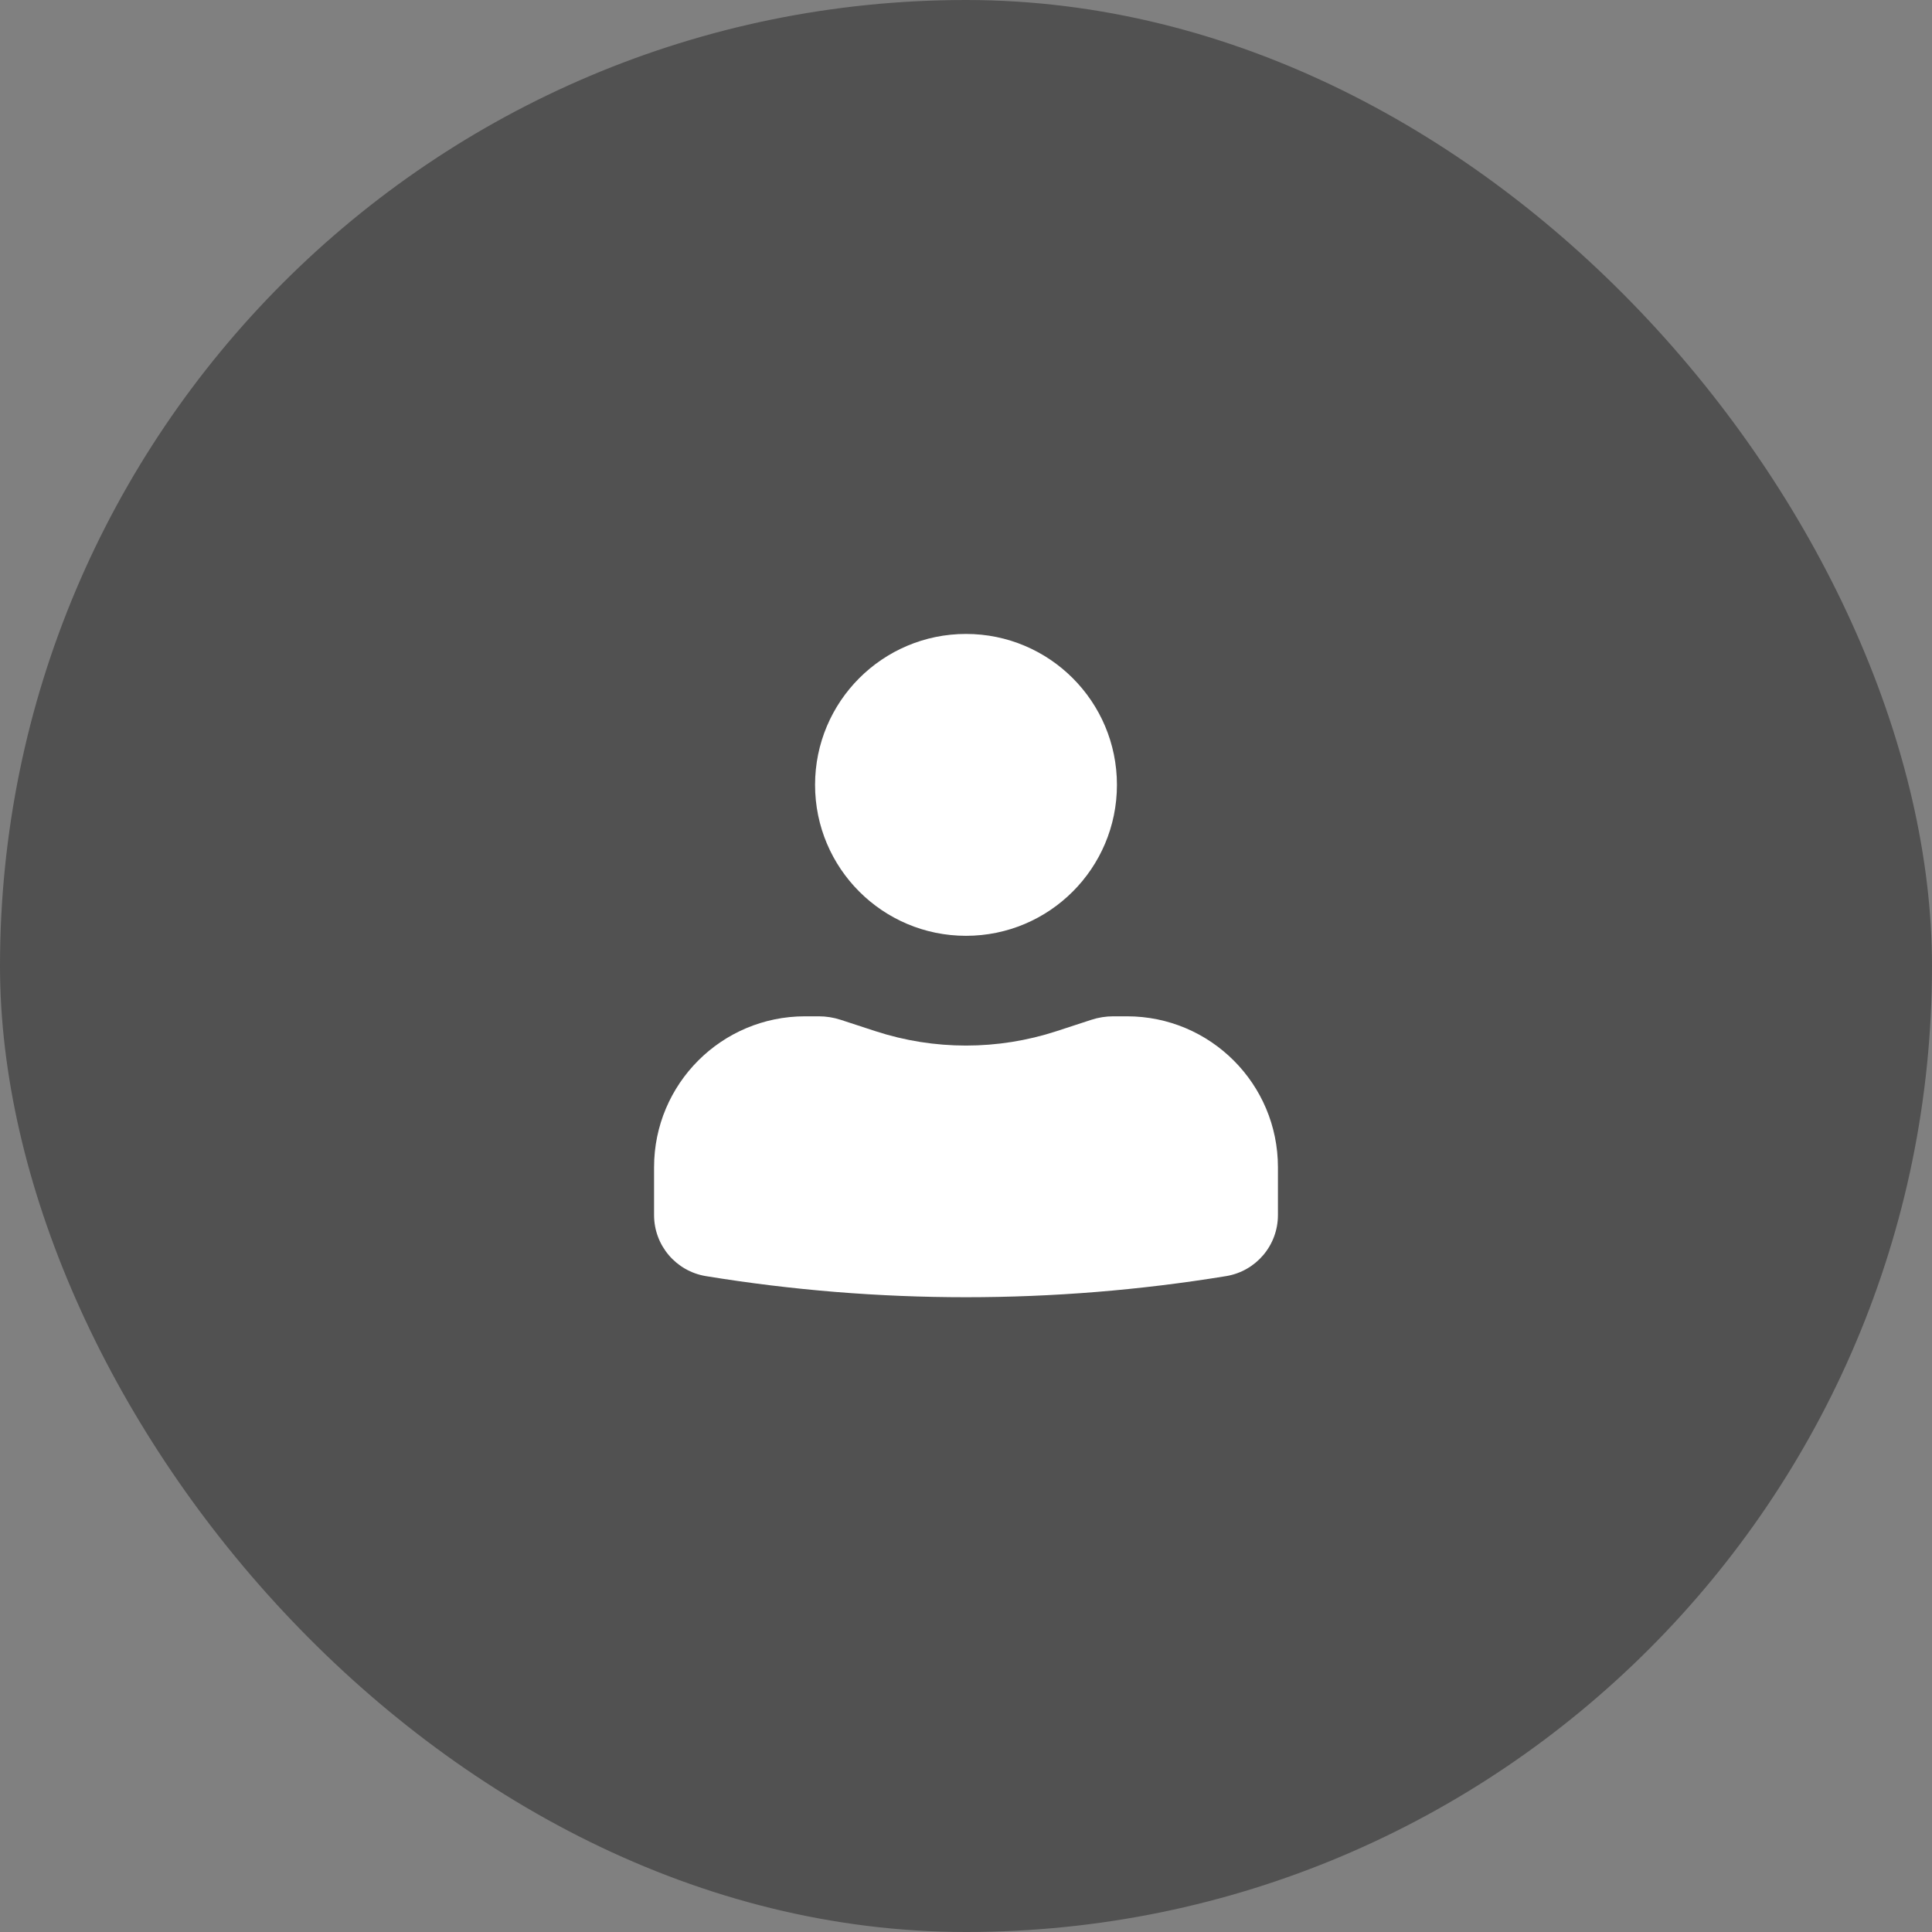 <?xml version="1.0" encoding="UTF-8"?> <svg xmlns="http://www.w3.org/2000/svg" width="48" height="48" viewBox="0 0 48 48" fill="none"><rect x="0" y="0" width="48" height="48" fill="#808080" stroke="none"/><rect width="48" height="48" rx="24" fill="#515151"></rect><path d="M24 15.75C21.929 15.75 20.25 17.429 20.25 19.5C20.25 21.571 21.929 23.25 24 23.25C26.071 23.25 27.75 21.571 27.75 19.5C27.75 17.429 26.071 15.75 24 15.75Z" fill="white"></path><path d="M20 25.25C17.929 25.25 16.25 26.929 16.25 29V30.188C16.25 30.942 16.796 31.584 17.539 31.705C21.818 32.404 26.182 32.404 30.461 31.705C31.204 31.584 31.75 30.942 31.75 30.188V29C31.75 26.929 30.071 25.25 28 25.25H27.659C27.475 25.25 27.291 25.279 27.116 25.336L26.25 25.619C24.788 26.096 23.212 26.096 21.75 25.619L20.884 25.336C20.709 25.279 20.525 25.25 20.341 25.25H20Z" fill="white"></path></svg> 